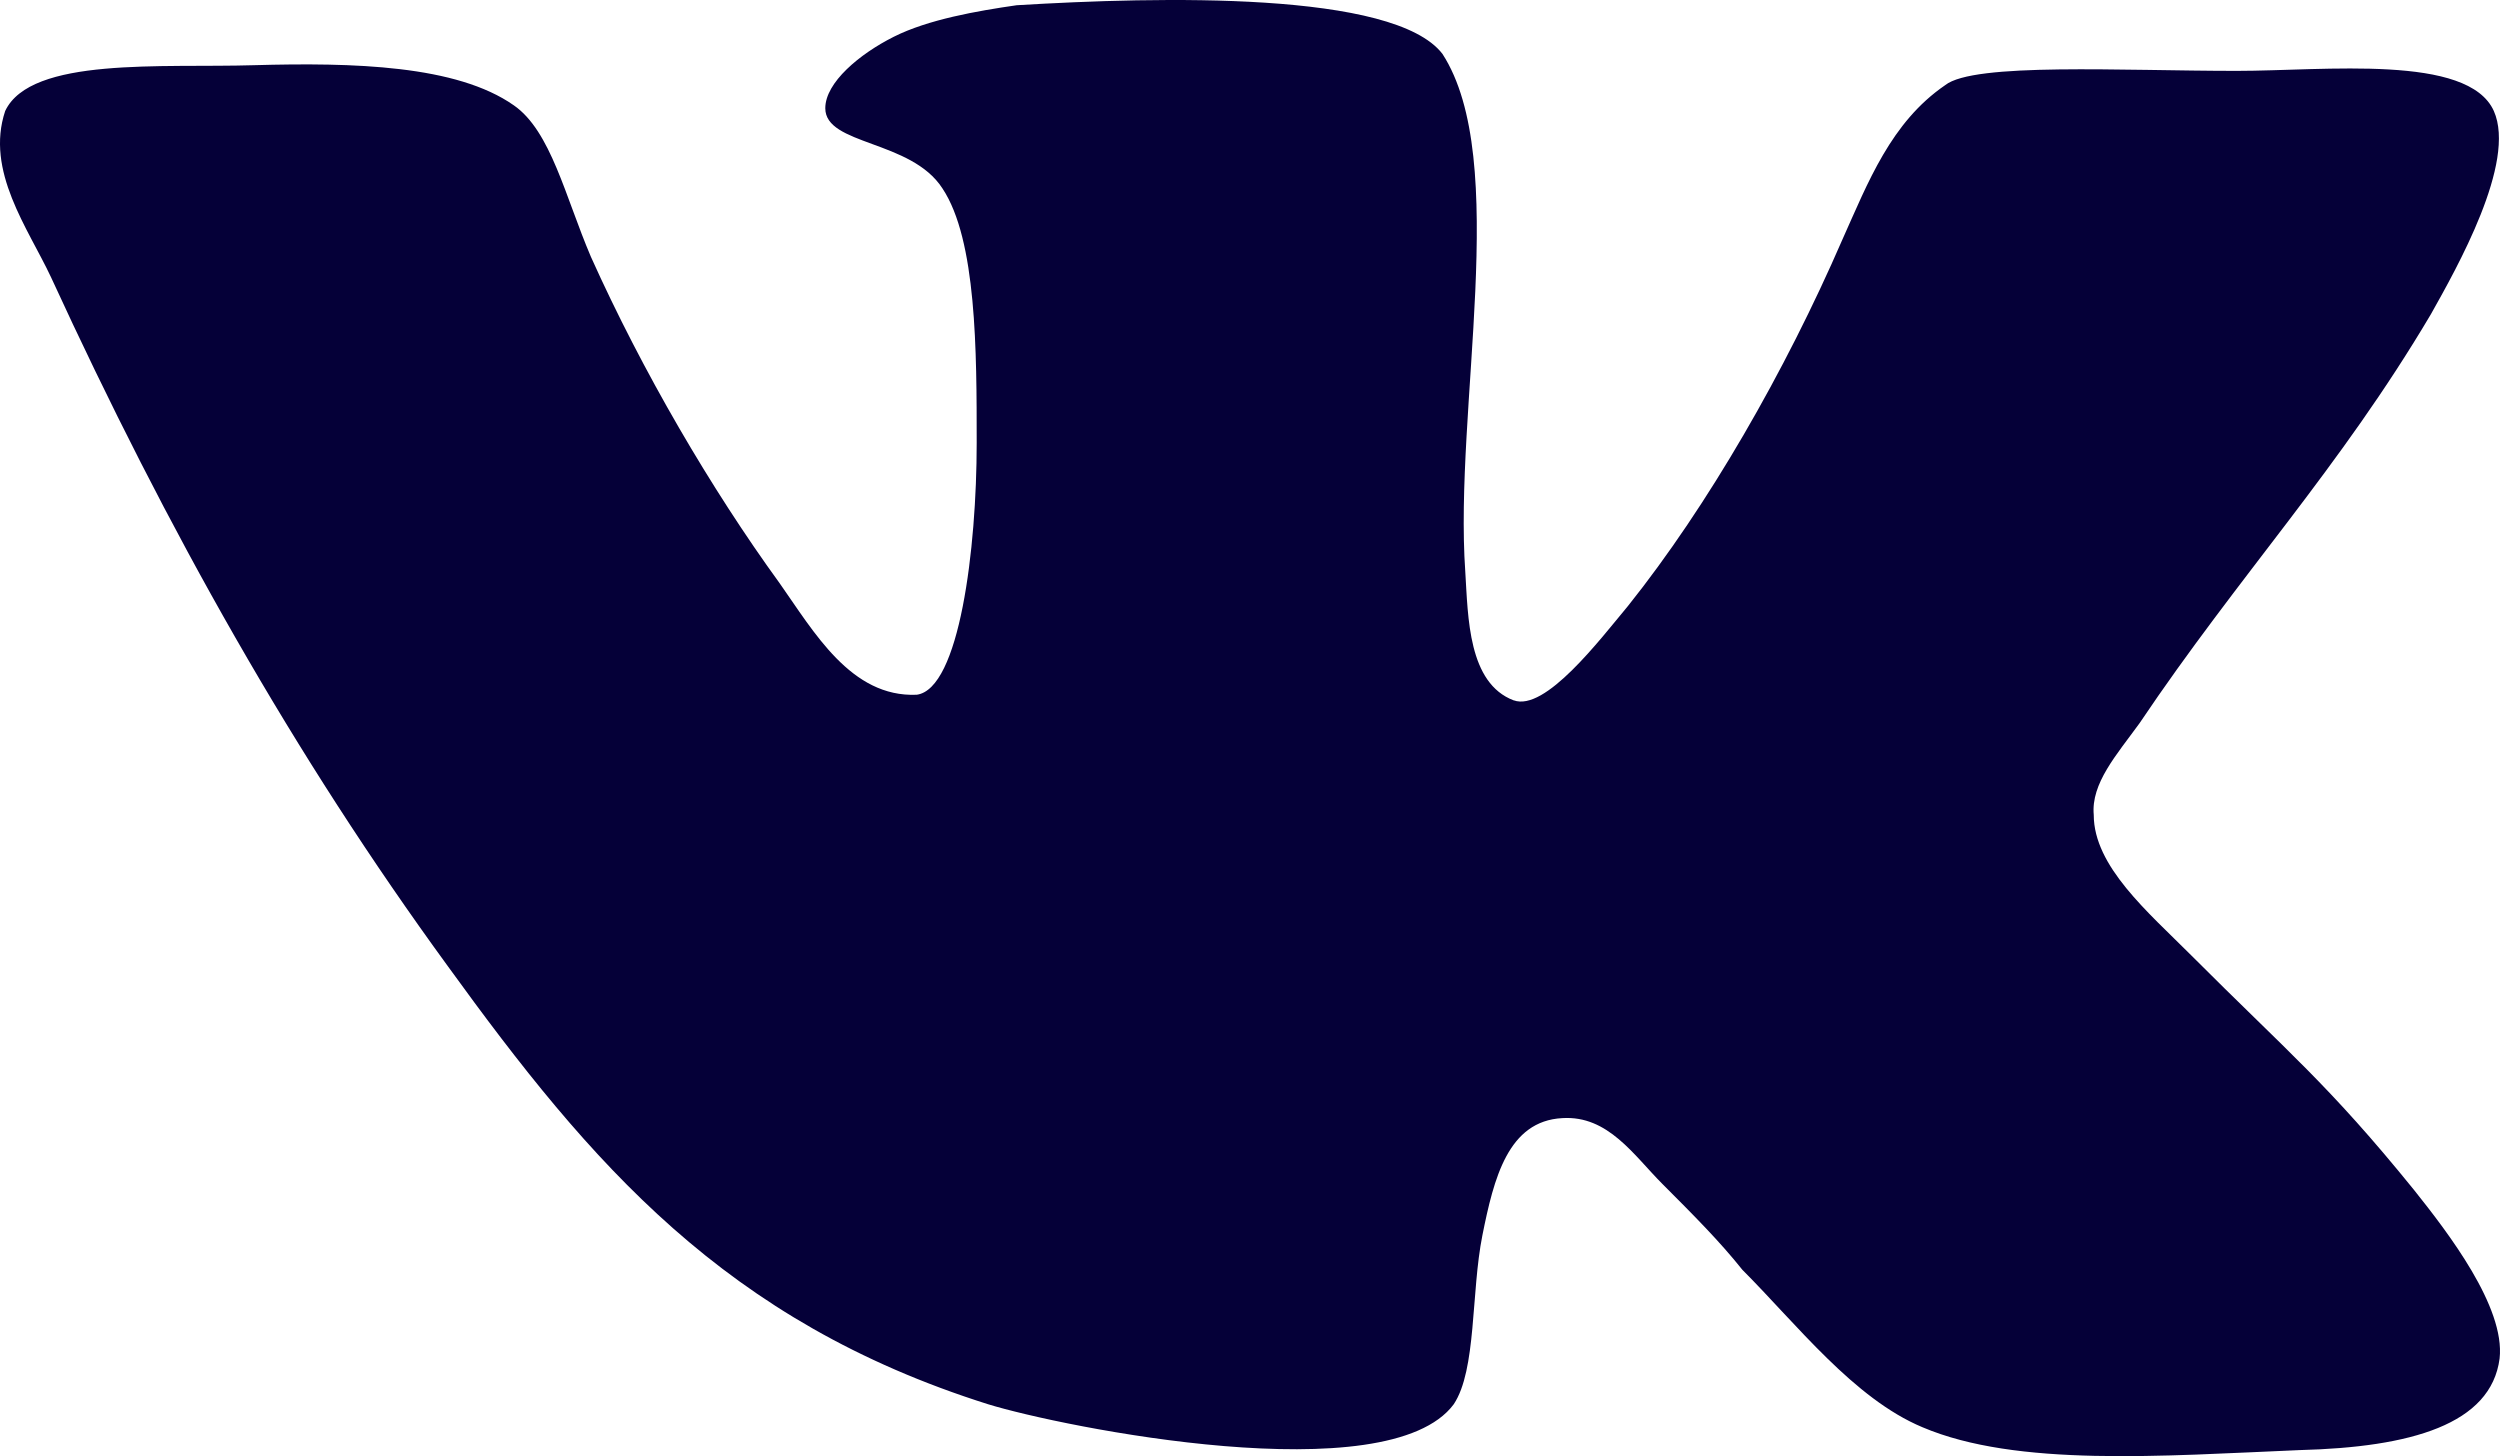 <?xml version="1.0" encoding="UTF-8"?> <svg xmlns="http://www.w3.org/2000/svg" width="285" height="166" viewBox="0 0 285 166" fill="none"> <path d="M172.576 79.849C167.365 77.886 167.365 70.392 167.042 65.173C165.739 46.584 172.253 18.204 164.436 6.139C158.902 -1.042 132.188 -0.385 115.908 0.596C111.343 1.254 105.808 2.225 101.9 4.187C97.991 6.149 94.083 9.406 94.083 12.338C94.083 16.576 103.859 15.929 107.434 21.471C111.343 27.348 111.343 40.061 111.343 50.498C111.343 62.564 109.383 78.554 104.505 79.201C97.011 79.525 92.78 72.02 88.871 66.478C81.054 55.717 73.237 42.336 67.369 29.289C64.44 22.442 62.804 14.938 58.572 12.005C52.058 7.433 40.333 7.109 28.93 7.433C18.507 7.756 3.52 6.452 0.591 12.652C-1.692 19.499 3.196 26.022 5.802 31.575C19.154 60.602 33.485 86.049 51.078 110.18C67.369 132.684 82.67 150.626 112.635 160.082C121.109 162.692 158.234 170.196 165.728 160.082C168.334 156.168 167.688 147.359 168.991 140.835C170.294 134.312 171.92 127.788 178.111 127.465C183.322 127.141 186.251 131.702 189.513 134.969C193.098 138.56 196.027 141.493 198.633 144.76C204.824 150.96 211.338 159.435 219.155 162.702C229.901 167.274 246.515 165.969 262.149 165.311C274.854 164.988 283.974 162.378 284.954 154.874C285.611 148.998 279.086 140.522 275.177 135.627C265.401 123.561 260.846 119.971 249.767 108.876C244.879 103.98 238.687 98.761 238.687 92.896C238.364 89.305 241.293 86.049 243.899 82.458C255.301 65.497 266.704 53.431 277.127 35.813C280.055 30.594 286.903 18.528 284.297 12.652C281.369 6.128 265.078 8.08 254.978 8.08C241.95 8.08 225.013 7.099 221.751 9.708C215.559 13.946 212.954 20.803 210.025 27.327C203.511 42.336 194.714 57.658 185.594 69.077C182.332 72.991 176.151 81.143 172.566 79.838L172.576 79.849Z" fill="#050038"></path> </svg> 